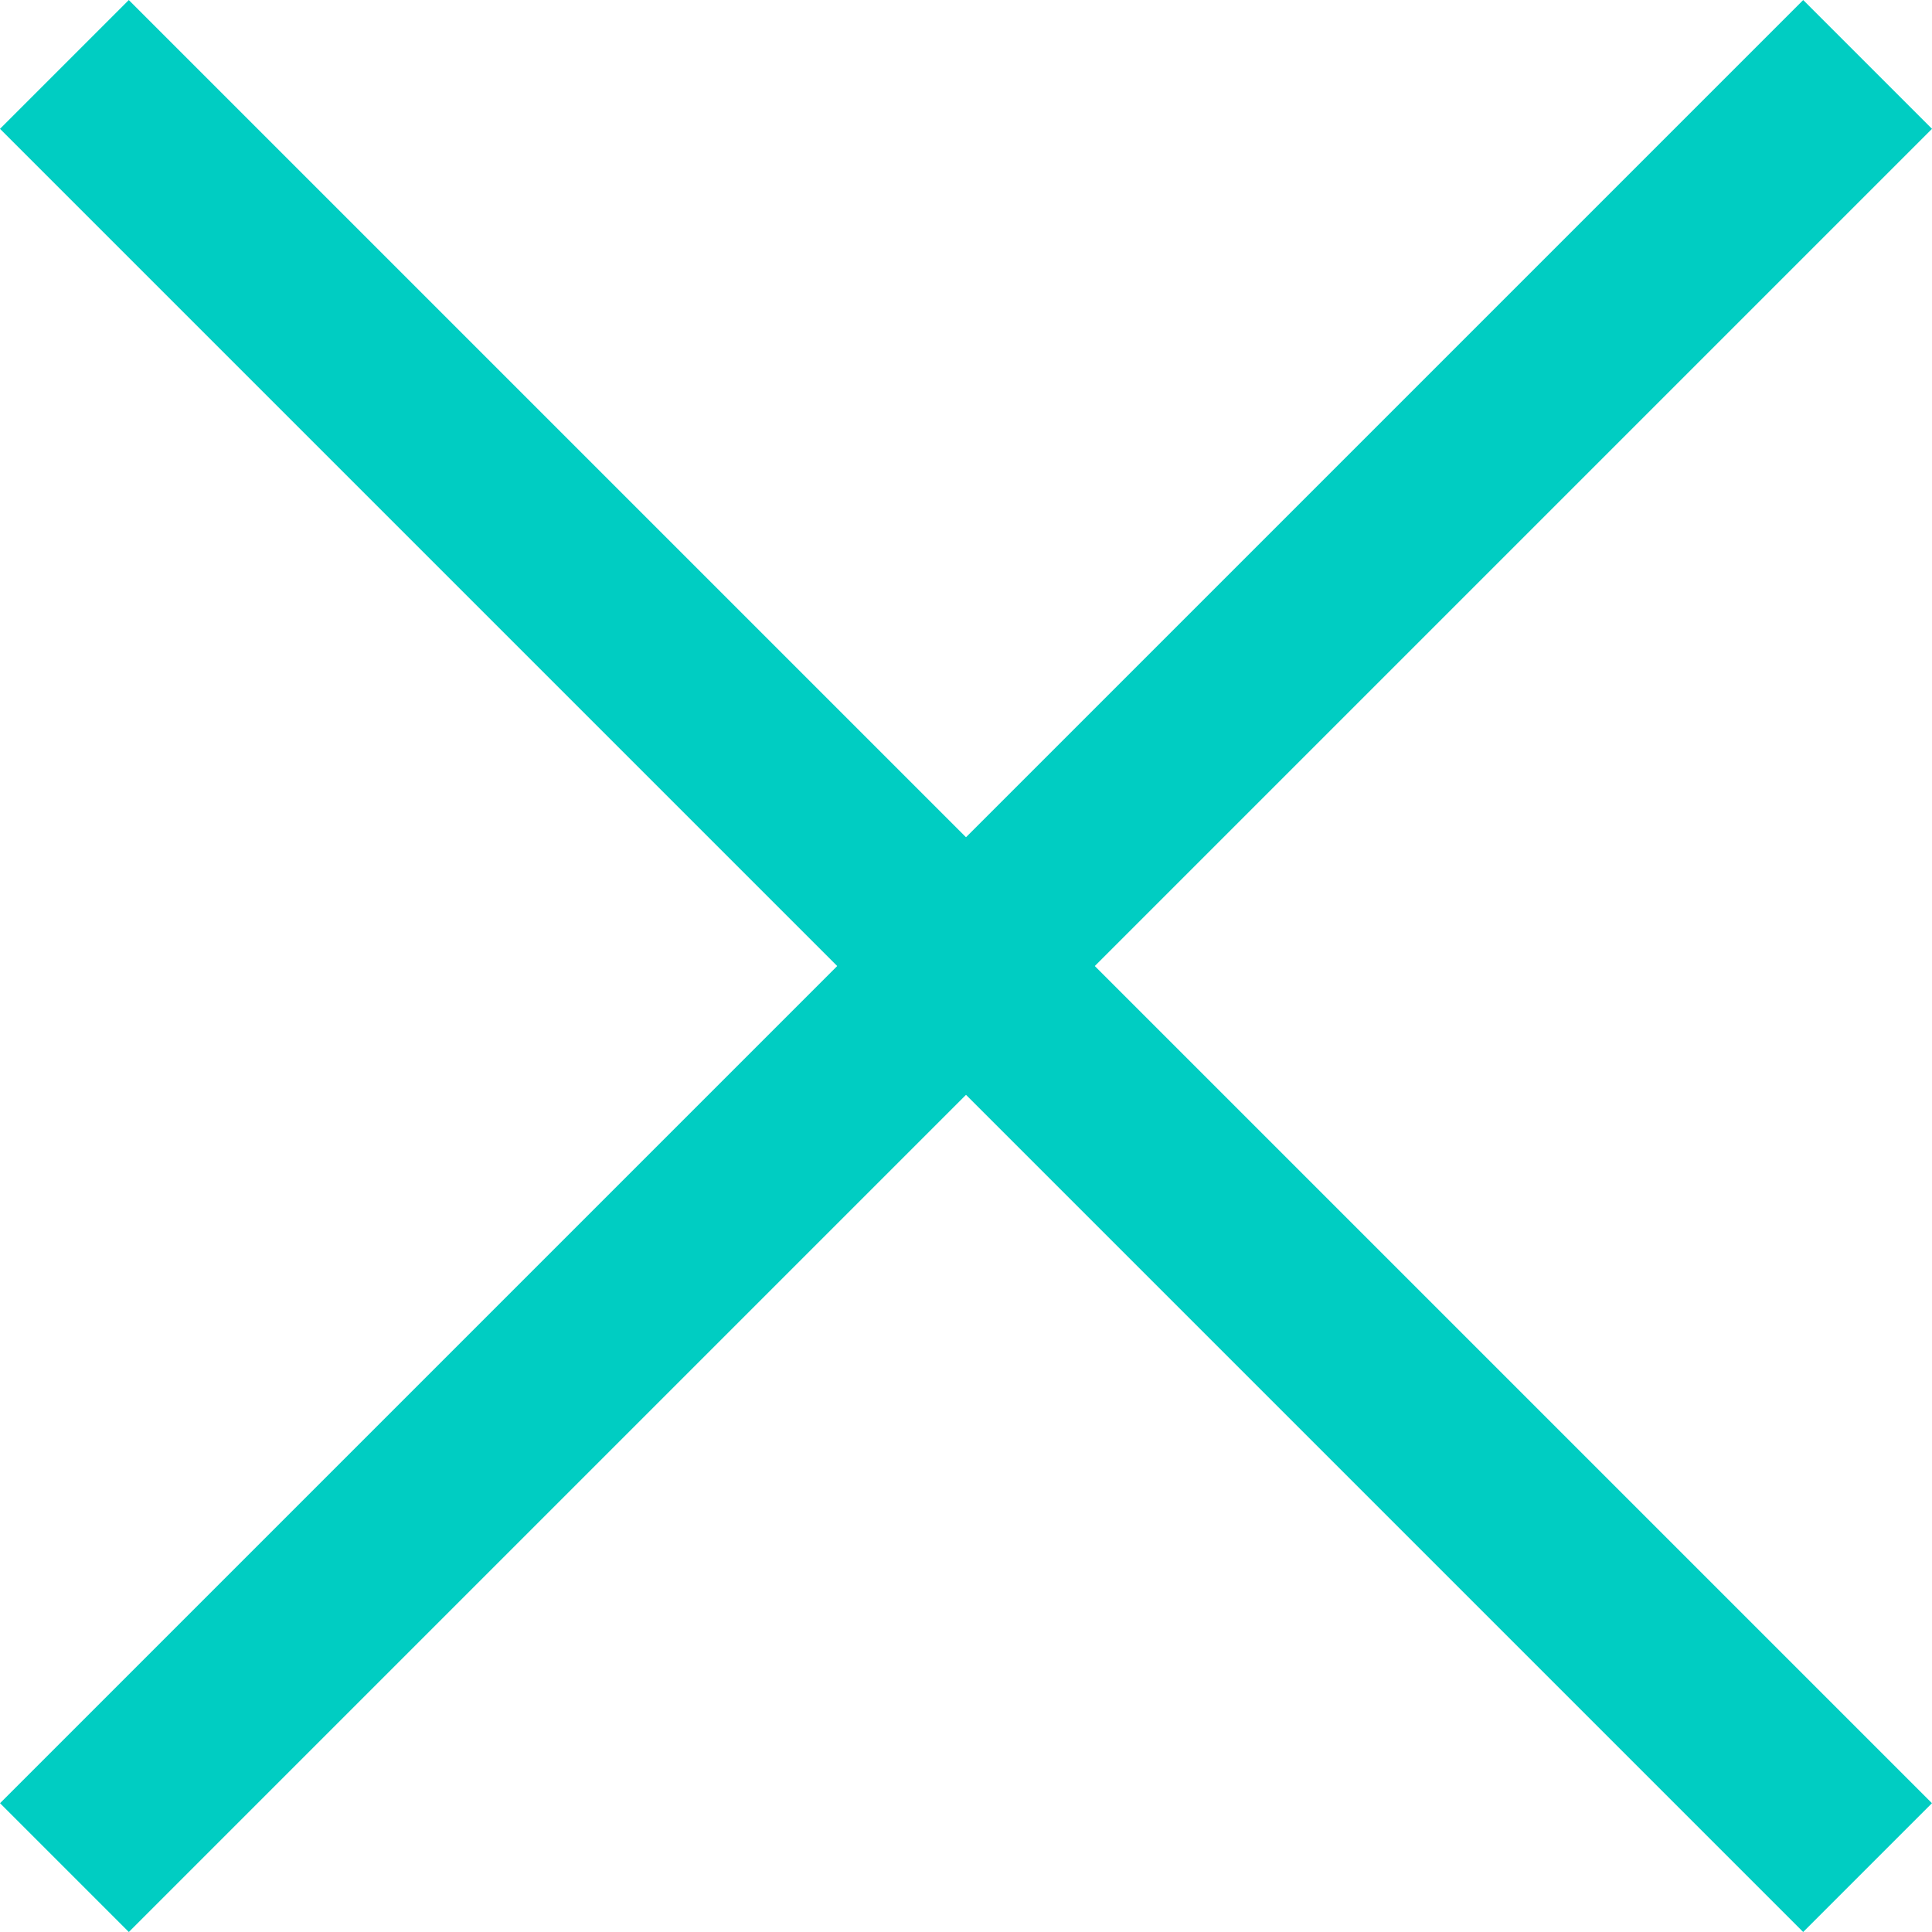 <svg width="22" height="22" viewBox="0 0 22 22" fill="none" xmlns="http://www.w3.org/2000/svg">
<rect y="1.467" width="2.074" height="29.038" transform="rotate(-45 0 1.467)" fill="#00CDC2"/>
<rect x="1.467" y="22" width="2.074" height="29.038" transform="rotate(-135 1.467 22)" fill="#00CDC2"/>
</svg>
